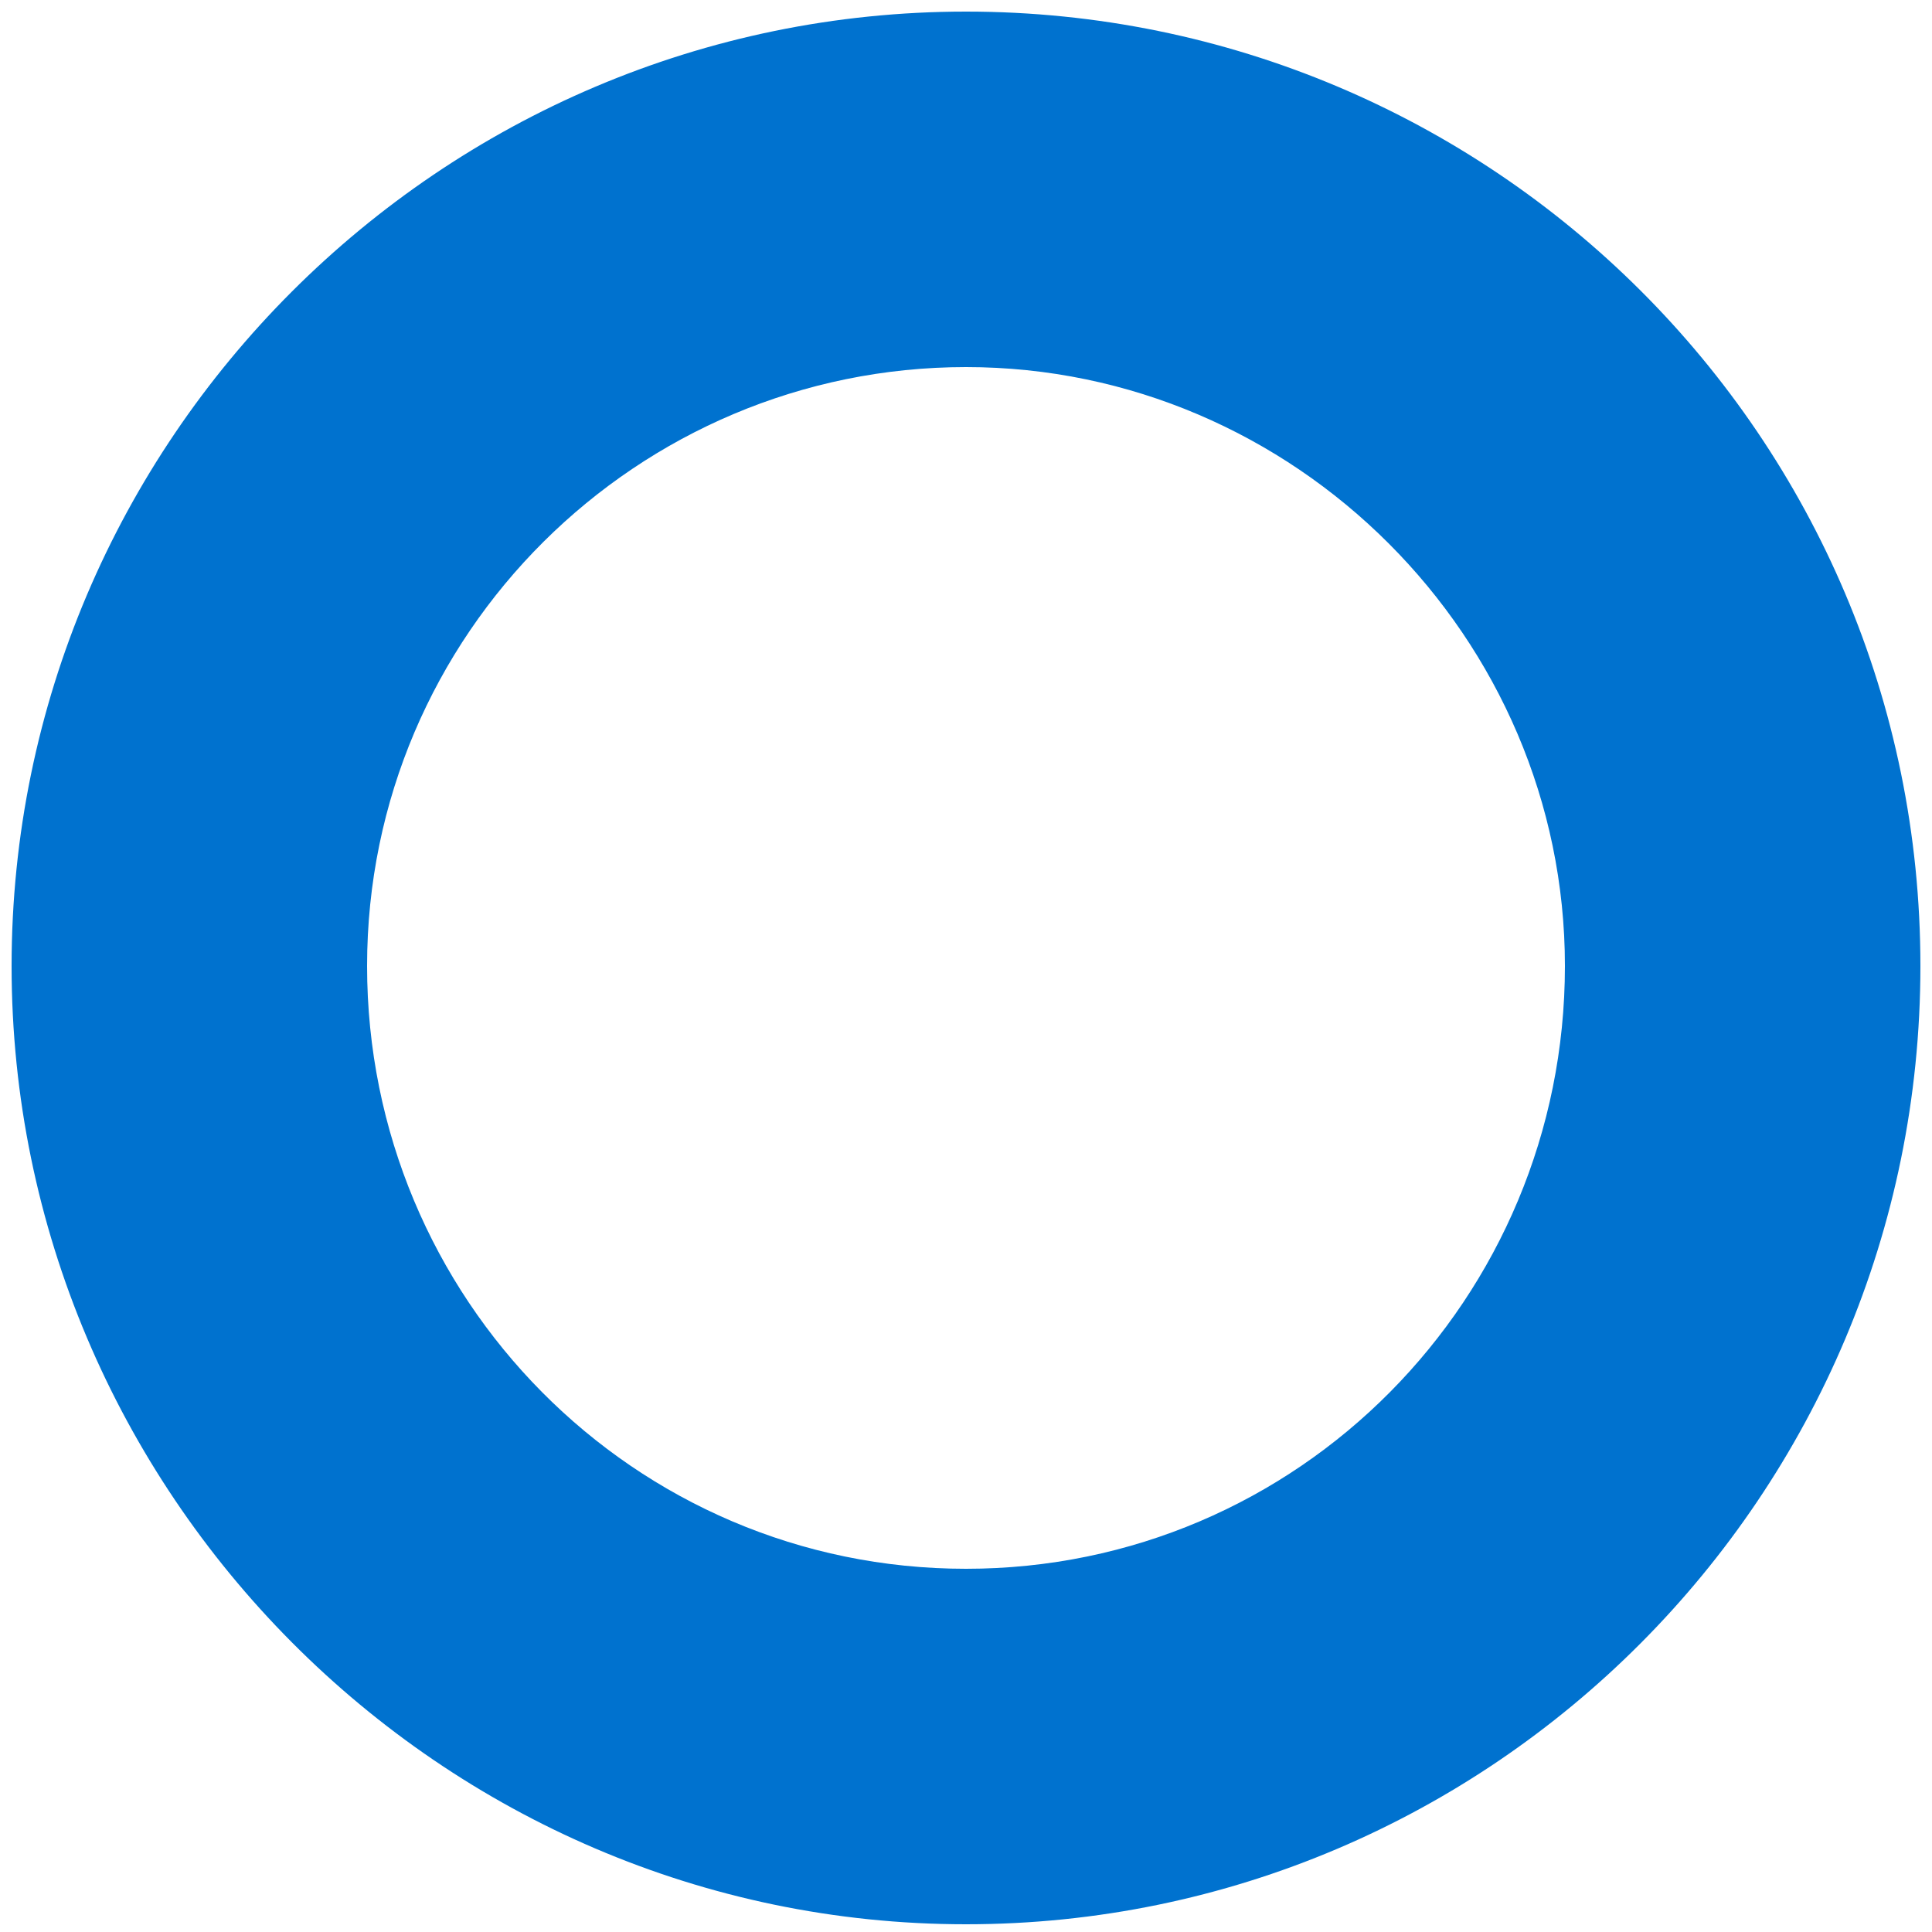 <?xml version="1.0" encoding="utf-8"?>
<!-- Generator: Adobe Illustrator 18.1.1, SVG Export Plug-In . SVG Version: 6.00 Build 0)  -->
<svg version="1.1" id="Ebene_1" xmlns="http://www.w3.org/2000/svg" xmlns:xlink="http://www.w3.org/1999/xlink" x="0px" y="0px"
	 viewBox="0 0 50 50" enable-background="new 0 0 50 50" xml:space="preserve">
<path fill="#0072cf" d="M25,0.3C11.4,0.3,0.3,11.4,0.3,25S11.4,49.8,25,49.8S49.7,38.7,49.7,25S38.6,0.3,25,0.3z M25,40.6
	c-8.6,0-15.5-7-15.5-15.6c0-8.6,7-15.5,15.5-15.5s15.5,7,15.5,15.5C40.5,33.6,33.6,40.6,25,40.6z"/>
</svg>
